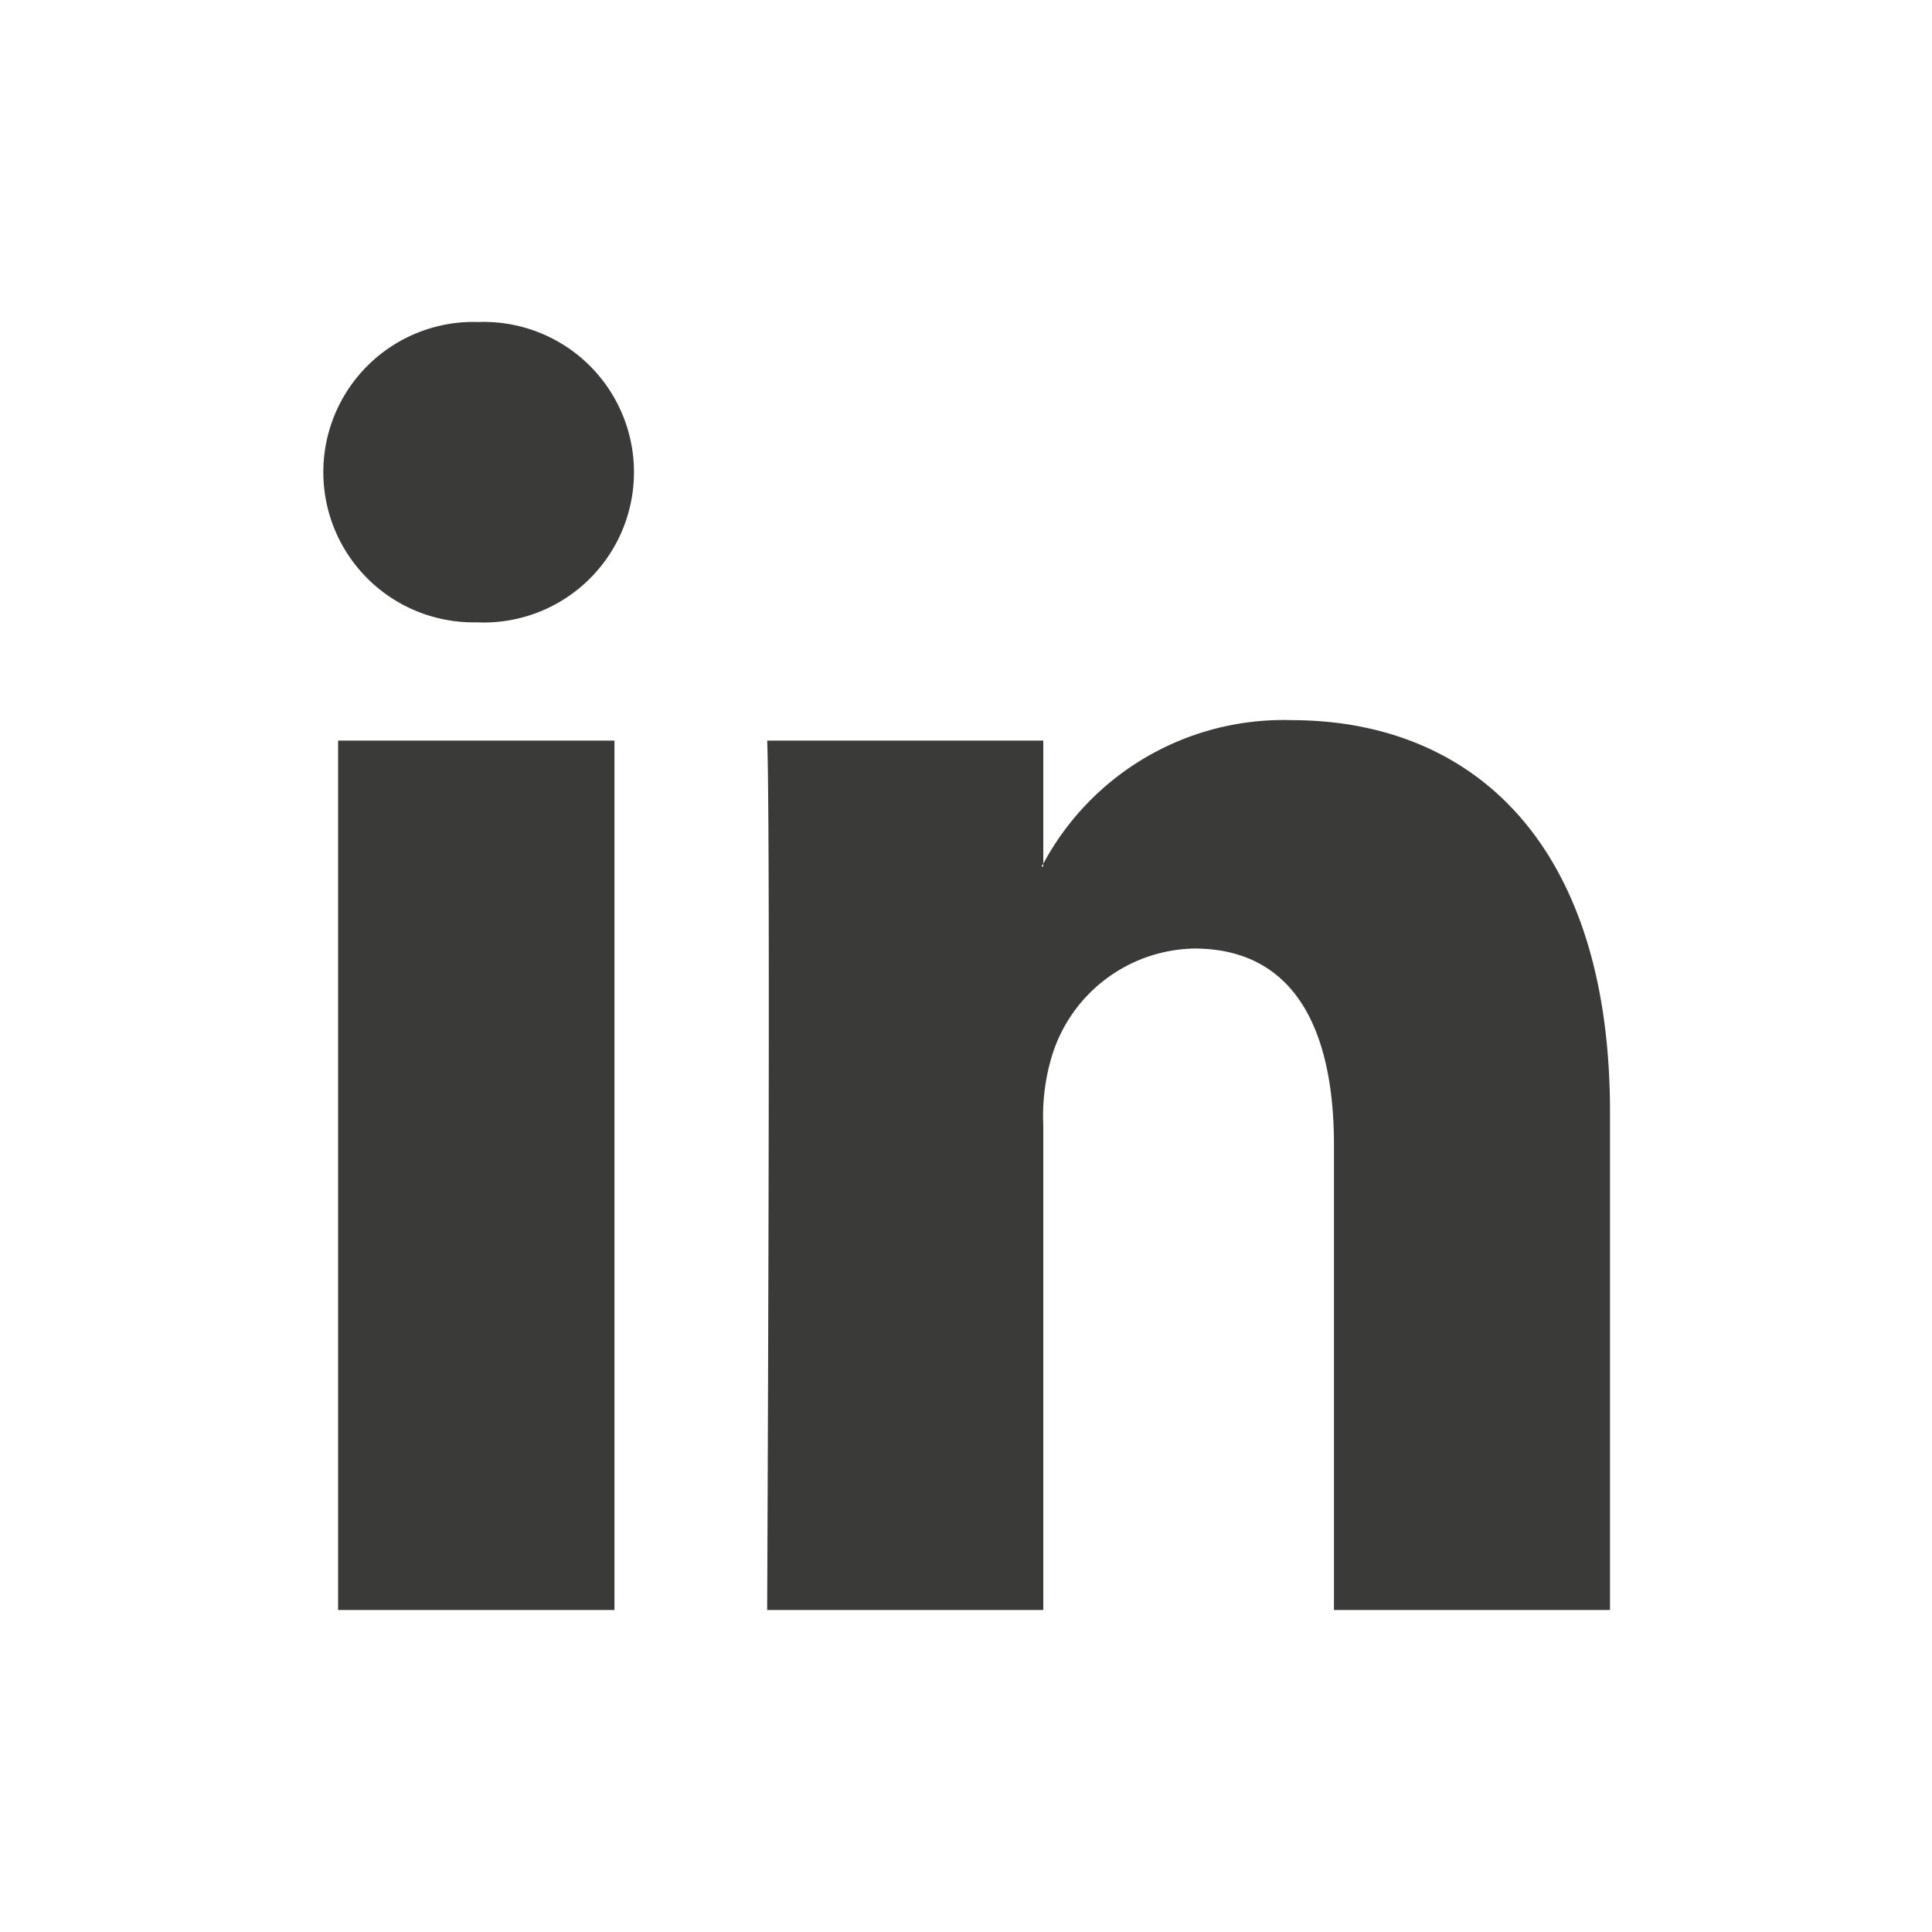 <svg xmlns="http://www.w3.org/2000/svg" width="24" height="24" viewBox="0 0 24 24"><defs><style>.a{fill:#3a3a39;}.b{fill:none;}</style></defs><g transform="translate(-168 -1199)"><path class="a" d="M16,19.368v6.19H12.571V19.782c0-1.451-.5-2.441-1.737-2.441a1.887,1.887,0,0,0-1.76,1.313,2.562,2.562,0,0,0-.114.875v6.029H5.53s.046-9.782,0-10.8H8.96v1.53l-.023.035H8.96v-.035a3.386,3.386,0,0,1,3.091-1.784C14.308,14.508,16,16.052,16,19.368ZM1.941,9.558A1.866,1.866,0,1,0,1.9,13.289h.023a1.867,1.867,0,1,0,.023-3.731ZM.2,25.558H3.633v-10.8H.2Z" transform="translate(172 1193.442)"/><rect class="b" width="24" height="24" transform="translate(168 1199)"/></g></svg>